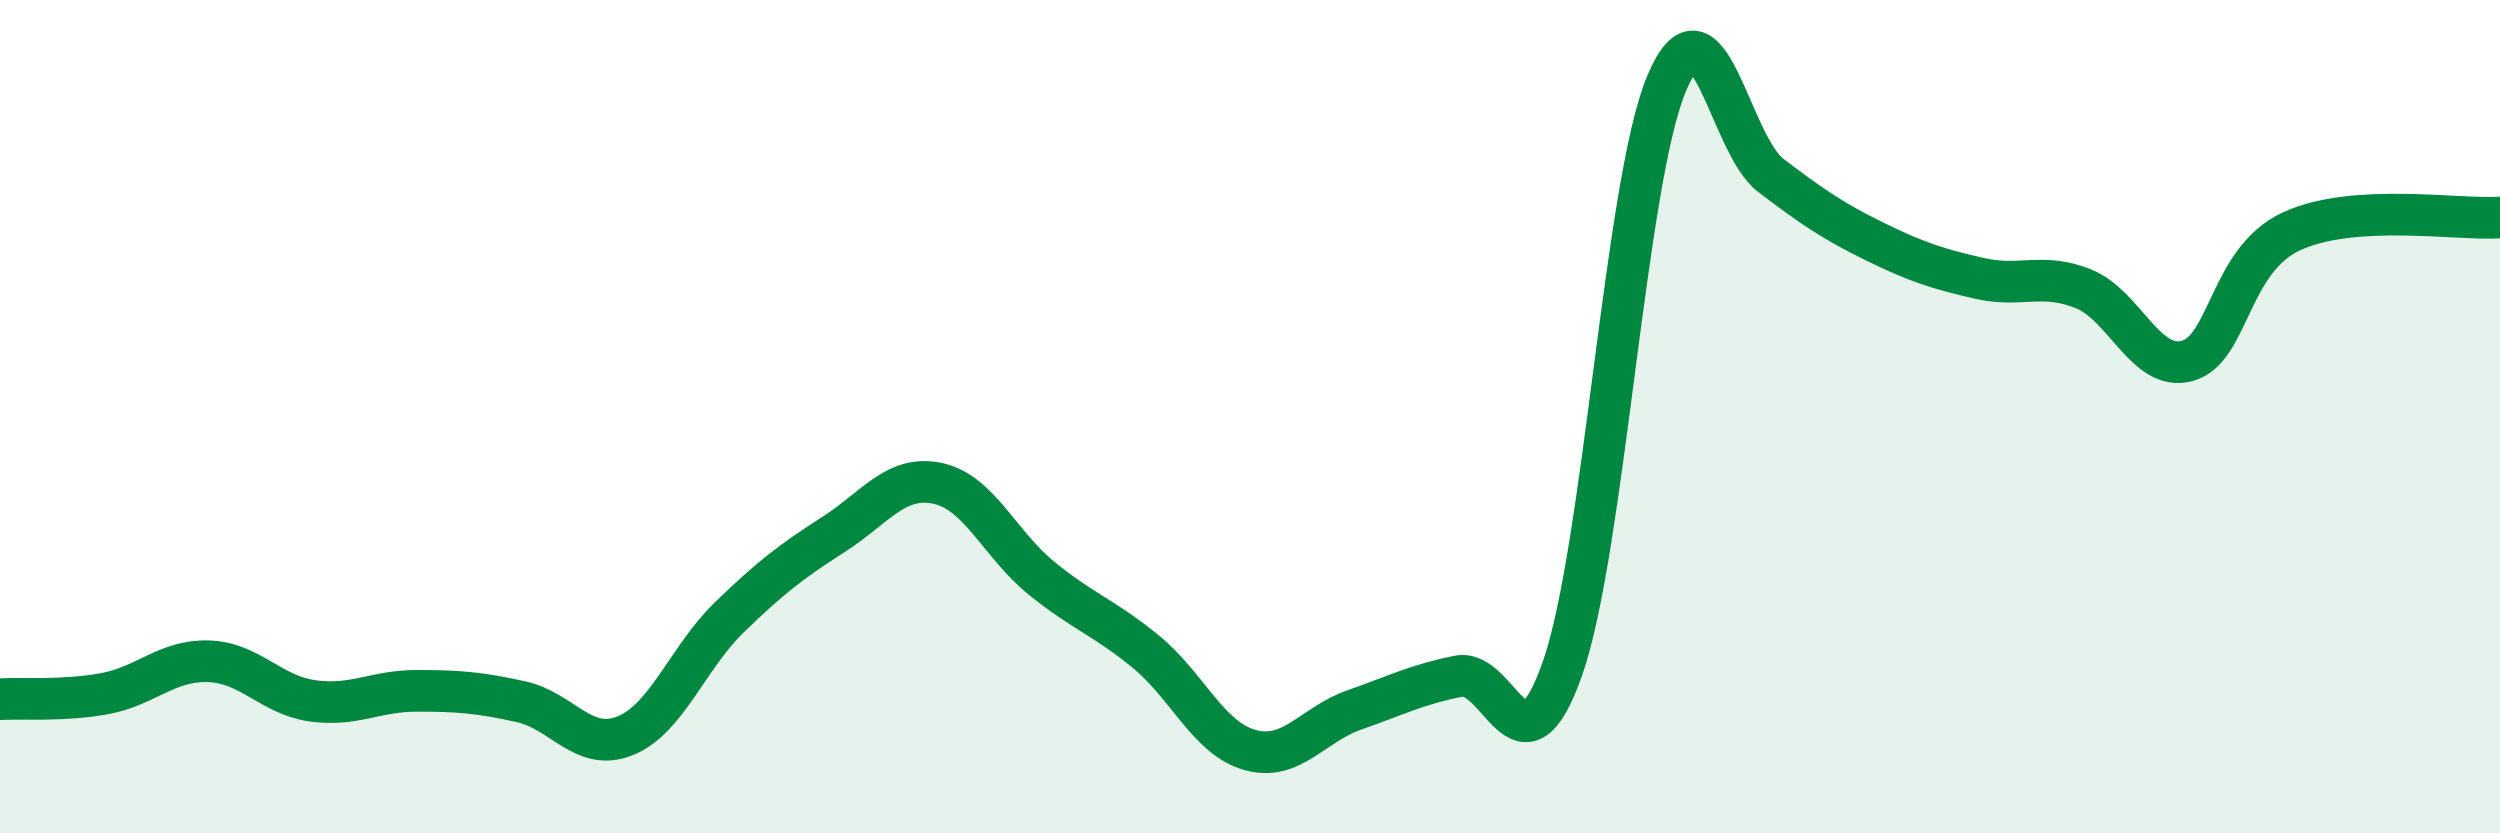 
    <svg width="60" height="20" viewBox="0 0 60 20" xmlns="http://www.w3.org/2000/svg">
      <path
        d="M 0,16.78 C 0.5,16.75 1.5,16.83 2.5,16.65 C 3.5,16.47 4,15.84 5,15.87 C 6,15.9 6.5,16.68 7.5,16.82 C 8.5,16.96 9,16.58 10,16.58 C 11,16.58 11.5,16.62 12.5,16.84 C 13.5,17.06 14,18.06 15,17.66 C 16,17.26 16.5,15.79 17.5,14.82 C 18.5,13.85 19,13.47 20,12.83 C 21,12.19 21.5,11.39 22.5,11.6 C 23.5,11.81 24,13.07 25,13.88 C 26,14.69 26.5,14.82 27.5,15.64 C 28.5,16.46 29,17.72 30,18 C 31,18.28 31.5,17.39 32.5,17.04 C 33.5,16.69 34,16.43 35,16.23 C 36,16.03 36.5,18.89 37.5,16.04 C 38.5,13.19 39,4.37 40,2 C 41,-0.37 41.5,3.45 42.5,4.21 C 43.5,4.97 44,5.31 45,5.8 C 46,6.29 46.5,6.45 47.5,6.68 C 48.5,6.91 49,6.53 50,6.93 C 51,7.33 51.5,8.94 52.5,8.66 C 53.5,8.38 53.5,6.24 55,5.55 C 56.5,4.86 59,5.29 60,5.22L60 20L0 20Z"
        fill="#008740"
        opacity="0.1"
        stroke-linecap="round"
        stroke-linejoin="round"
      />
      <path
        d="M 0,16.78 C 0.5,16.75 1.5,16.83 2.5,16.65 C 3.5,16.47 4,15.84 5,15.87 C 6,15.9 6.5,16.68 7.5,16.82 C 8.5,16.96 9,16.58 10,16.58 C 11,16.58 11.5,16.62 12.5,16.84 C 13.5,17.06 14,18.06 15,17.66 C 16,17.26 16.5,15.79 17.5,14.82 C 18.5,13.85 19,13.47 20,12.83 C 21,12.19 21.5,11.39 22.5,11.6 C 23.5,11.81 24,13.07 25,13.88 C 26,14.69 26.5,14.82 27.5,15.64 C 28.5,16.46 29,17.72 30,18 C 31,18.28 31.5,17.39 32.5,17.04 C 33.5,16.69 34,16.43 35,16.23 C 36,16.03 36.5,18.89 37.5,16.04 C 38.5,13.19 39,4.37 40,2 C 41,-0.37 41.5,3.45 42.5,4.21 C 43.5,4.97 44,5.31 45,5.8 C 46,6.29 46.5,6.45 47.5,6.68 C 48.5,6.91 49,6.53 50,6.93 C 51,7.33 51.5,8.94 52.5,8.66 C 53.5,8.38 53.5,6.24 55,5.55 C 56.5,4.86 59,5.29 60,5.22"
        stroke="#008740"
        stroke-width="1"
        fill="none"
        stroke-linecap="round"
        stroke-linejoin="round"
      />
    </svg>
  
